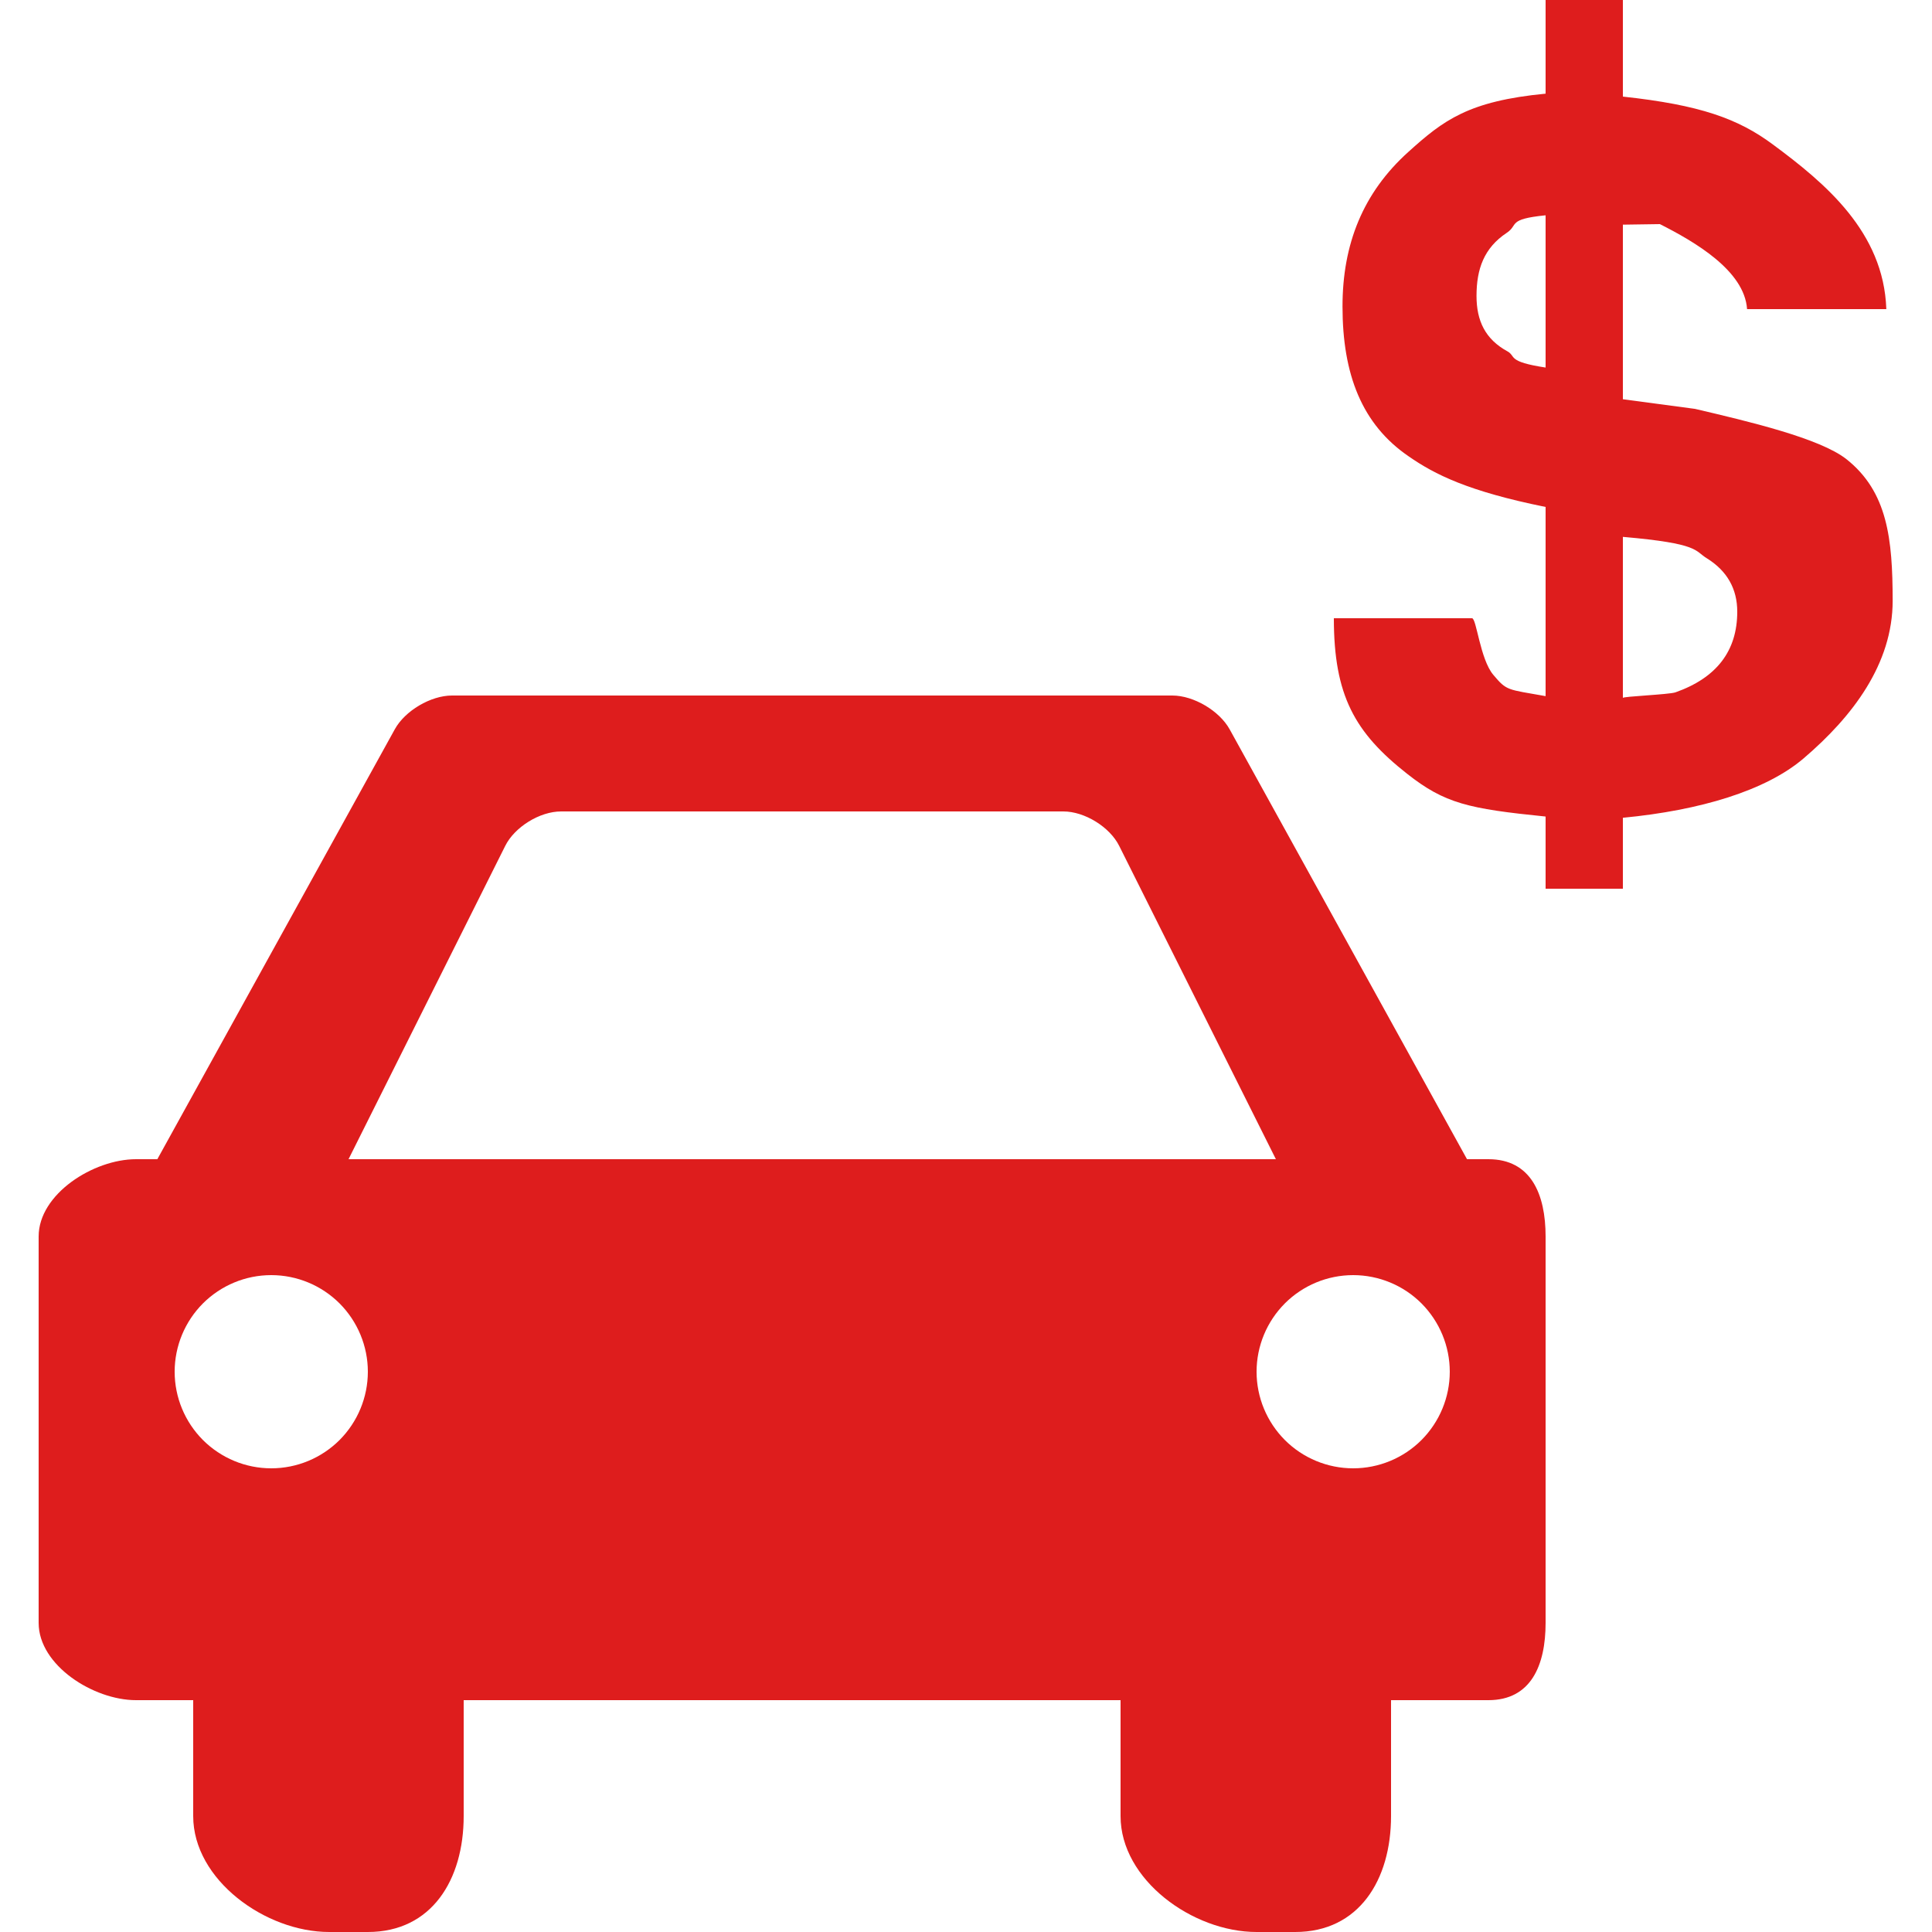 <?xml version="1.0" encoding="UTF-8"?> <svg xmlns="http://www.w3.org/2000/svg" width="25" height="25" viewBox="0 0 25 25" fill="none"><g clip-path="url(#clip0_209_78)"><path d="M23.892 5.941C23.547 5.67 22.625 5.453 21.934 5.291L21 5.166V2.907L21.479 2.9C21.927 3.127 22.573 3.5 22.607 4H24.409C24.375 3 23.616 2.369 22.939 1.868C22.491 1.536 22 1.358 21 1.25V0H20V1.212C19 1.308 18.677 1.557 18.226 1.964C17.635 2.495 17.372 3.162 17.372 3.965C17.372 4.845 17.623 5.492 18.228 5.905C18.566 6.14 19 6.358 20 6.56V9.008C19.5 8.919 19.499 8.941 19.323 8.732C19.152 8.529 19.106 8 19.048 8H17.26C17.26 9 17.53 9.479 18.207 10.012C18.695 10.397 19 10.465 20 10.566V11.5H21V10.582C22 10.486 22.849 10.231 23.338 9.814C23.972 9.273 24.491 8.592 24.491 7.773C24.49 6.974 24.426 6.364 23.892 5.941ZM19.509 4.548C19.218 4.39 19.106 4.15 19.106 3.829C19.106 3.481 19.203 3.208 19.497 3.013C19.653 2.91 19.5 2.836 20 2.786V4.756C19.5 4.68 19.619 4.611 19.509 4.548ZM21.68 8.959C21.596 8.988 21 9.011 21 9.031V6.947C22 7.034 21.923 7.126 22.089 7.226C22.349 7.388 22.48 7.62 22.48 7.915C22.48 8.423 22.213 8.771 21.68 8.959ZM19.26 15H18.983L15.912 9.438C15.779 9.197 15.445 9 15.17 9H5.849C5.574 9 5.24 9.197 5.108 9.438L2.036 15H1.76C1.21 15 0.5 15.45 0.5 16V21C0.5 21.55 1.21 22 1.76 22H2.5V23.5C2.5 24.325 3.435 25 4.26 25H4.76C5.585 25 6 24.325 6 23.5V22H14.5V23.5C14.5 24.325 15.434 25 16.26 25H16.76C17.585 25 18 24.325 18 23.5V22H19.26C19.81 22 20 21.55 20 21V16C20 15.45 19.809 15 19.26 15ZM3.51 19C3.178 19 2.861 18.868 2.626 18.634C2.392 18.399 2.26 18.081 2.26 17.75C2.26 17.419 2.392 17.101 2.626 16.866C2.861 16.632 3.178 16.5 3.51 16.5C3.842 16.5 4.159 16.632 4.394 16.866C4.628 17.101 4.76 17.419 4.76 17.75C4.76 18.081 4.628 18.399 4.394 18.634C4.159 18.868 3.842 19 3.51 19ZM4.51 15L6.537 10.947C6.659 10.701 6.985 10.5 7.26 10.5H13.76C14.035 10.5 14.361 10.701 14.483 10.947L16.51 15H4.51ZM17.51 19C17.178 19 16.86 18.868 16.626 18.634C16.392 18.399 16.26 18.081 16.26 17.75C16.26 17.419 16.392 17.101 16.626 16.866C16.86 16.632 17.178 16.5 17.51 16.5C17.841 16.5 18.16 16.632 18.394 16.866C18.628 17.101 18.76 17.419 18.76 17.75C18.76 18.081 18.628 18.399 18.394 18.634C18.16 18.868 17.841 19 17.51 19Z" fill="#DE1D1D"></path></g><defs><clipPath id="clip0_209_78"><rect width="25" height="25" fill="white"></rect></clipPath></defs></svg> 